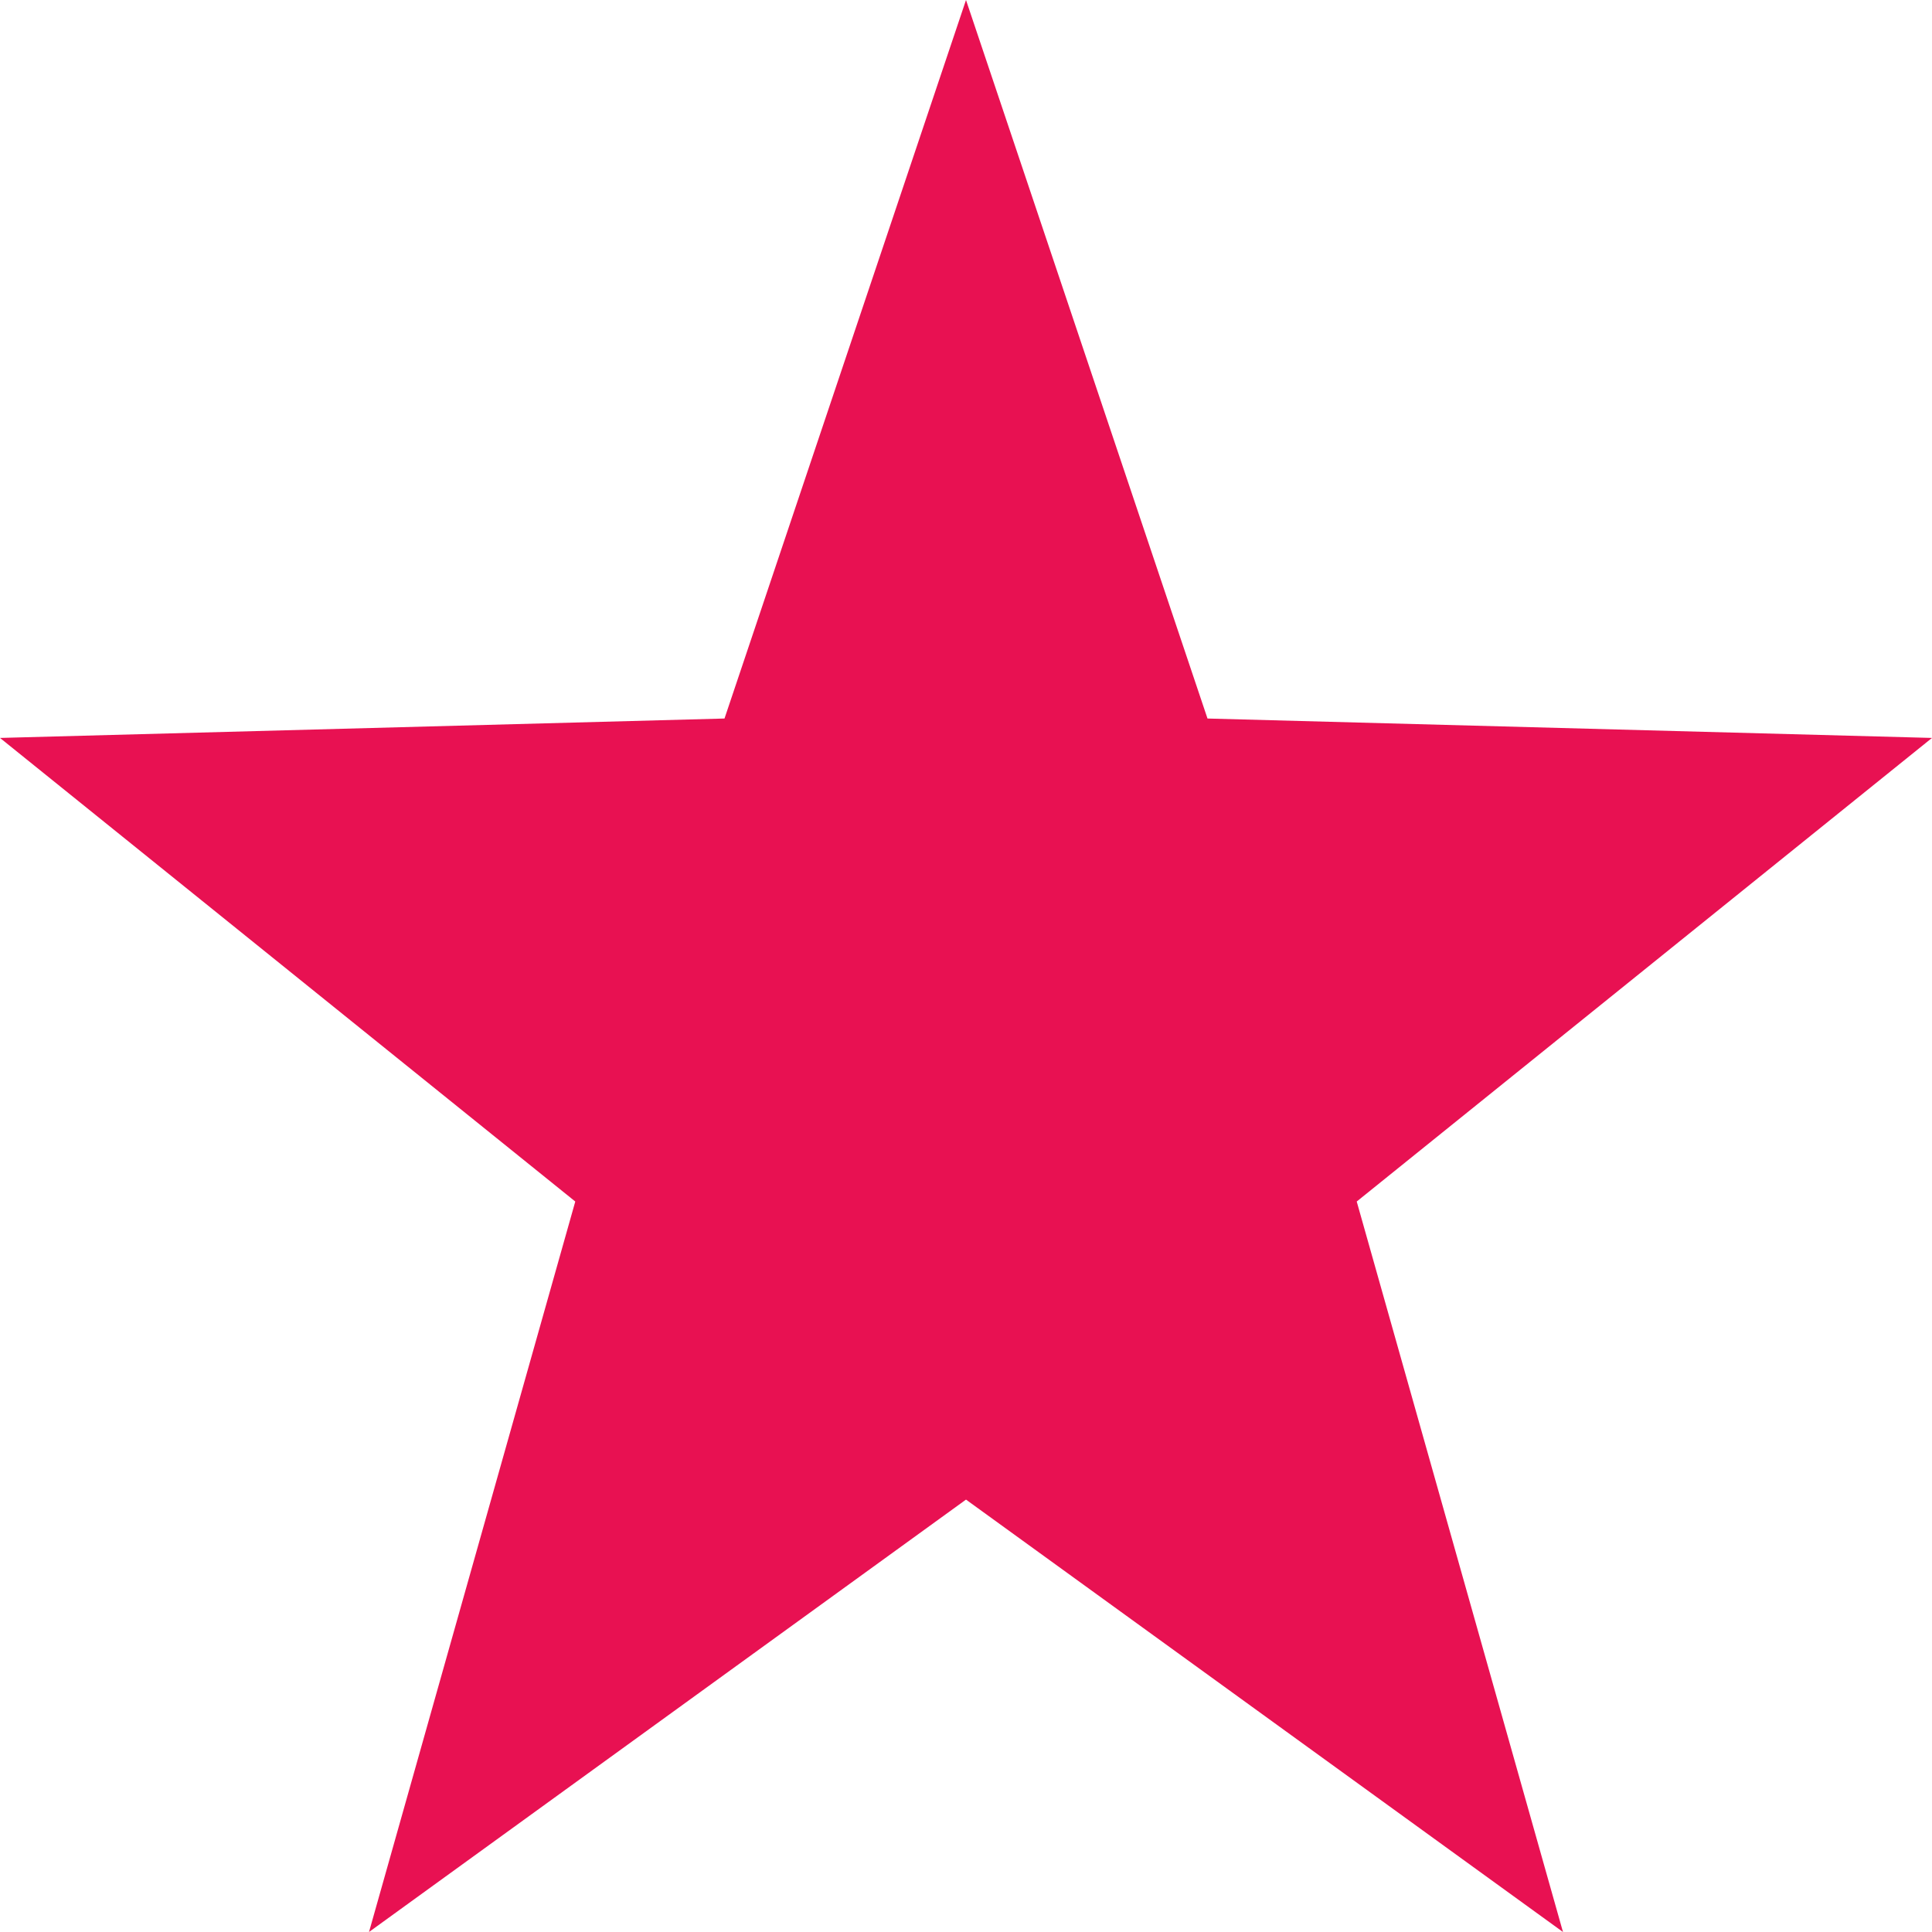 <svg xmlns="http://www.w3.org/2000/svg" width="21" height="21" viewBox="0 0 21 21">
  <path id="Polygon_6" data-name="Polygon 6" d="M10.5,0l2.625,7.81L21,8.021,14.747,13.06,16.989,21,10.5,16.3,4.011,21l2.242-7.94L0,8.021,7.875,7.81Z" fill="#e81152"/>
</svg>